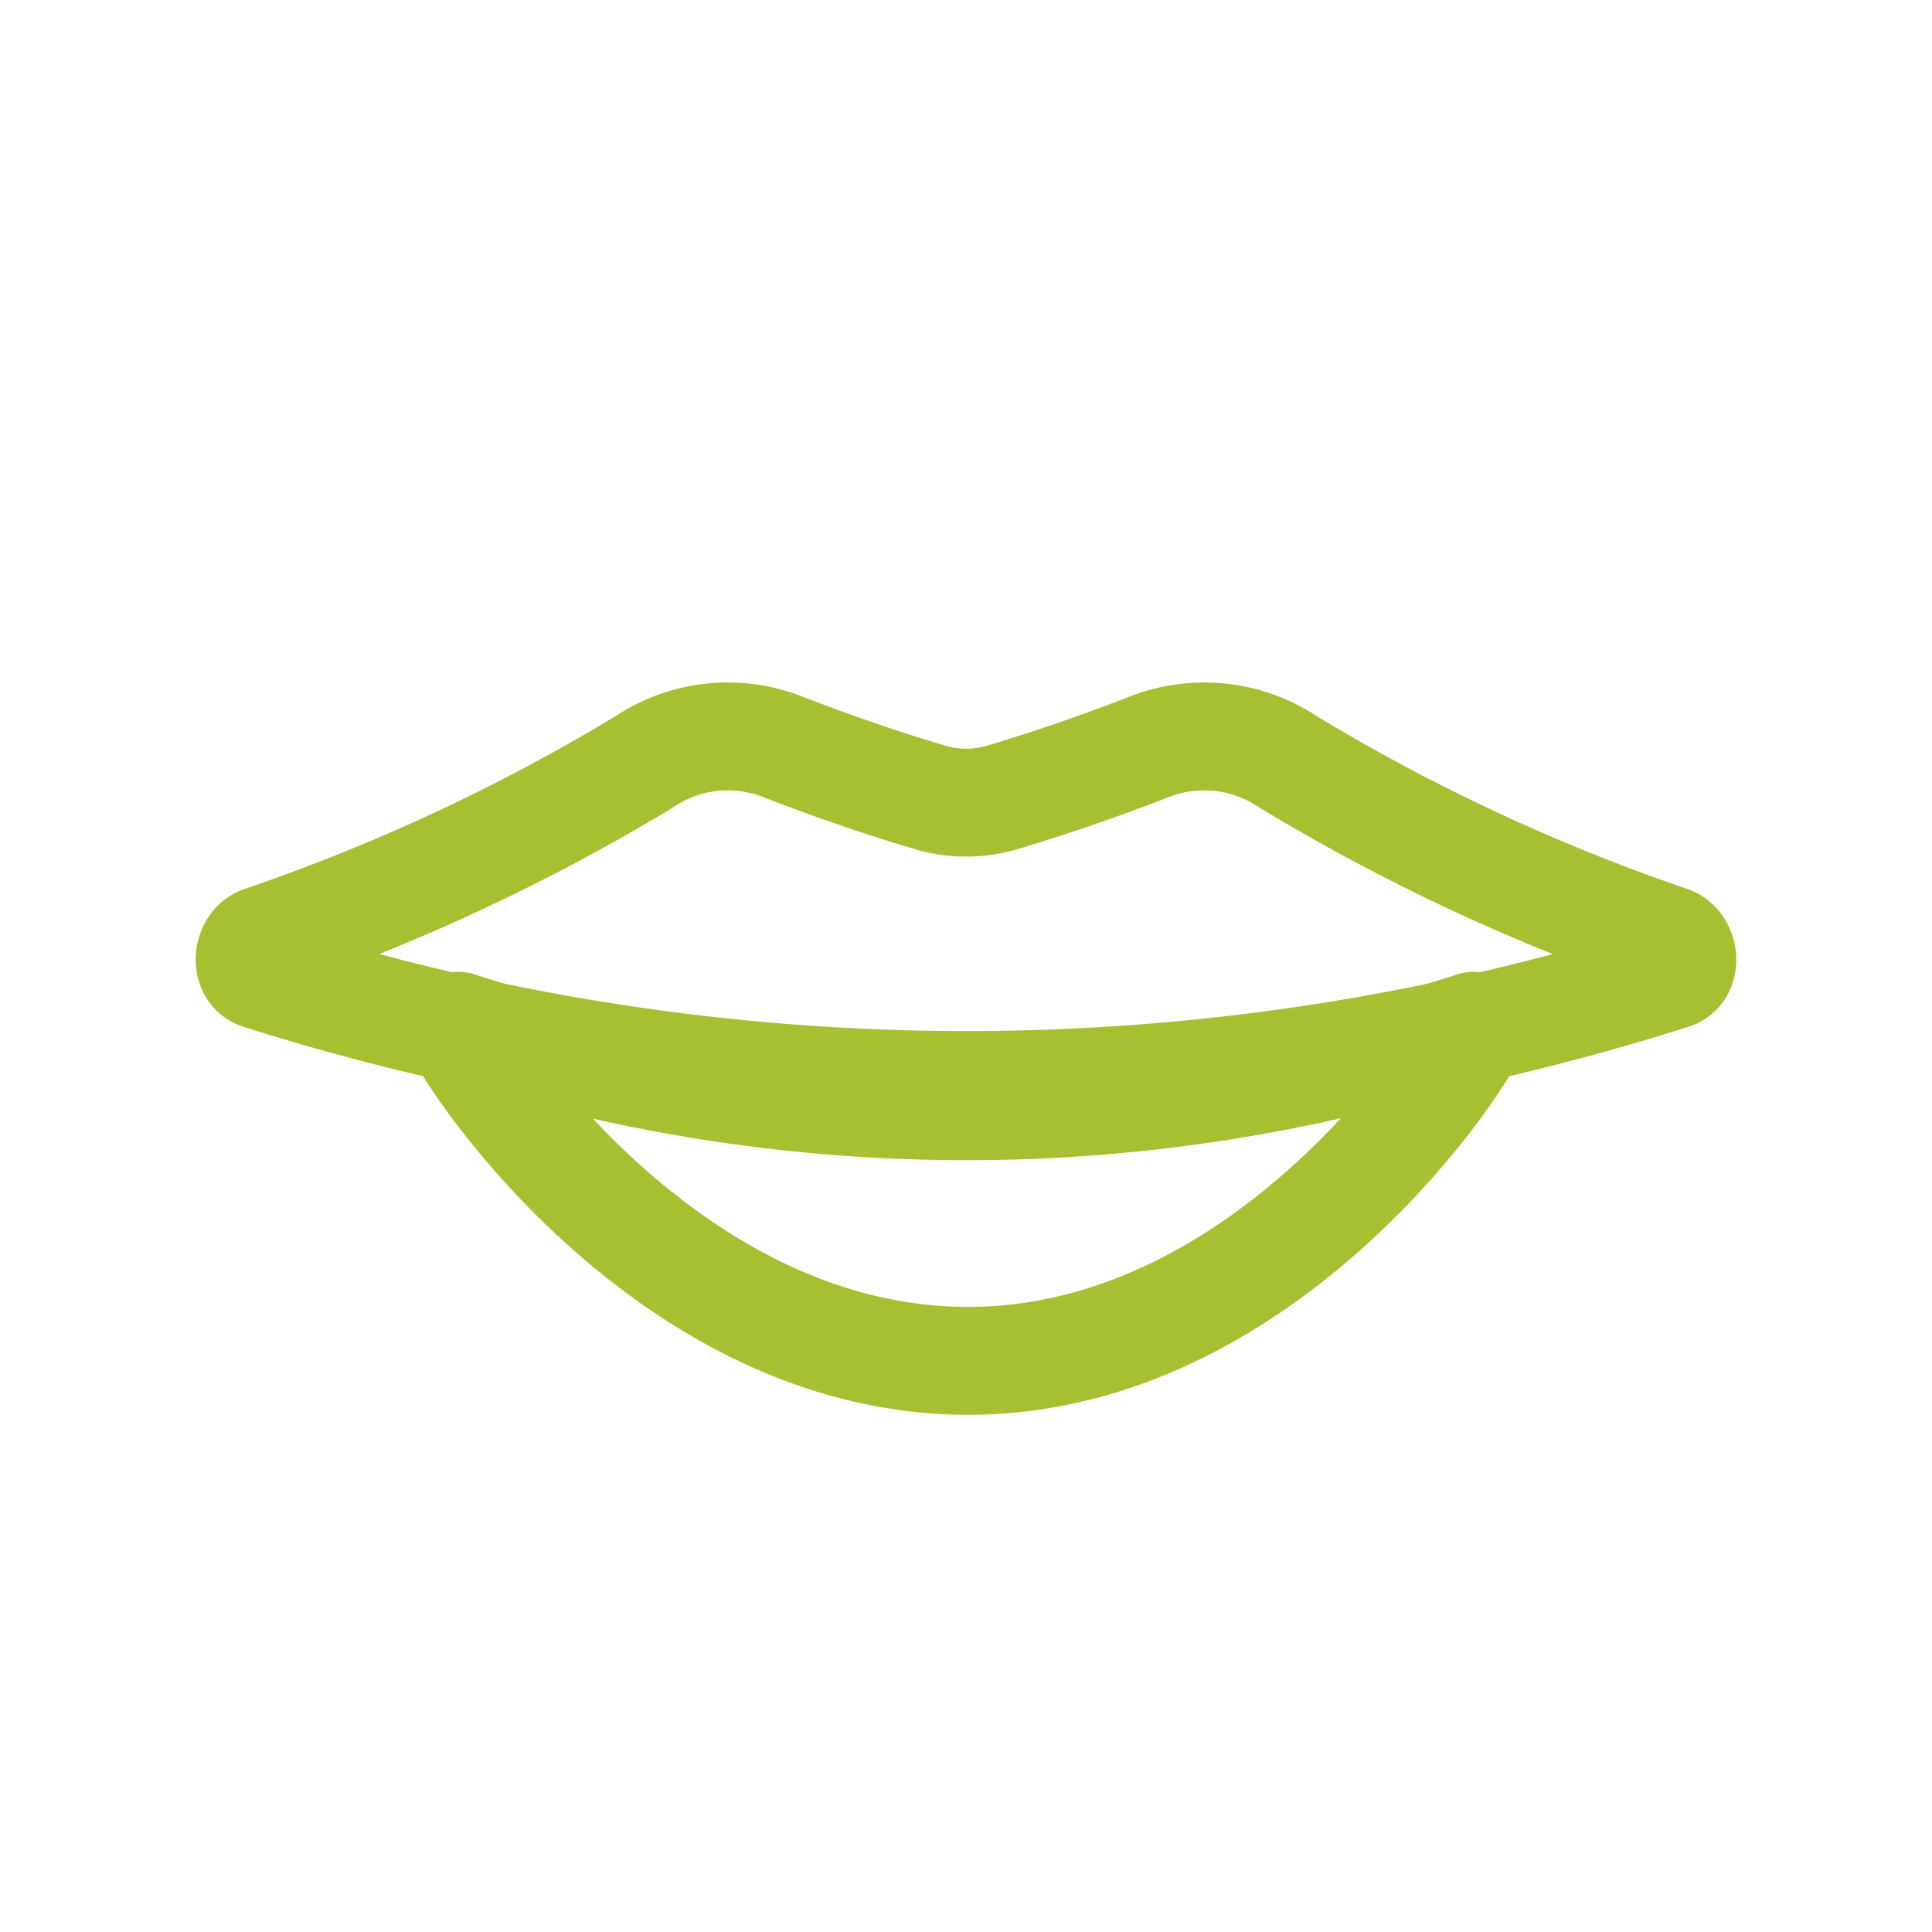 <svg id="Layer_1" data-name="Layer 1" xmlns="http://www.w3.org/2000/svg" viewBox="0 0 62.68 62.68"><defs><style>.cls-1{fill:none;stroke:#a5c031;stroke-miterlimit:10;stroke-width:3.5px;}</style></defs><path class="cls-1" d="M32.55,25.86c1.64-.49,3.25-1.05,4.81-1.66a4.9,4.9,0,0,1,4.45.53,63.41,63.41,0,0,0,12.35,5.76c.5.17.58,1,.1,1.15A75.57,75.57,0,0,1,31.8,35.2,75.77,75.77,0,0,1,8.42,31.64c-.48-.15-.4-1,.1-1.15a63.78,63.78,0,0,0,12.36-5.76,4.88,4.88,0,0,1,4.44-.53c1.57.61,3.17,1.17,4.82,1.66A4.12,4.12,0,0,0,32.55,25.86Z"/><path class="cls-1" d="M47.81,33.28c.39-.09-6.21,10.92-16.47,10.87s-16.86-11-16.47-10.87A53.27,53.27,0,0,0,47.81,33.28Z"/></svg>